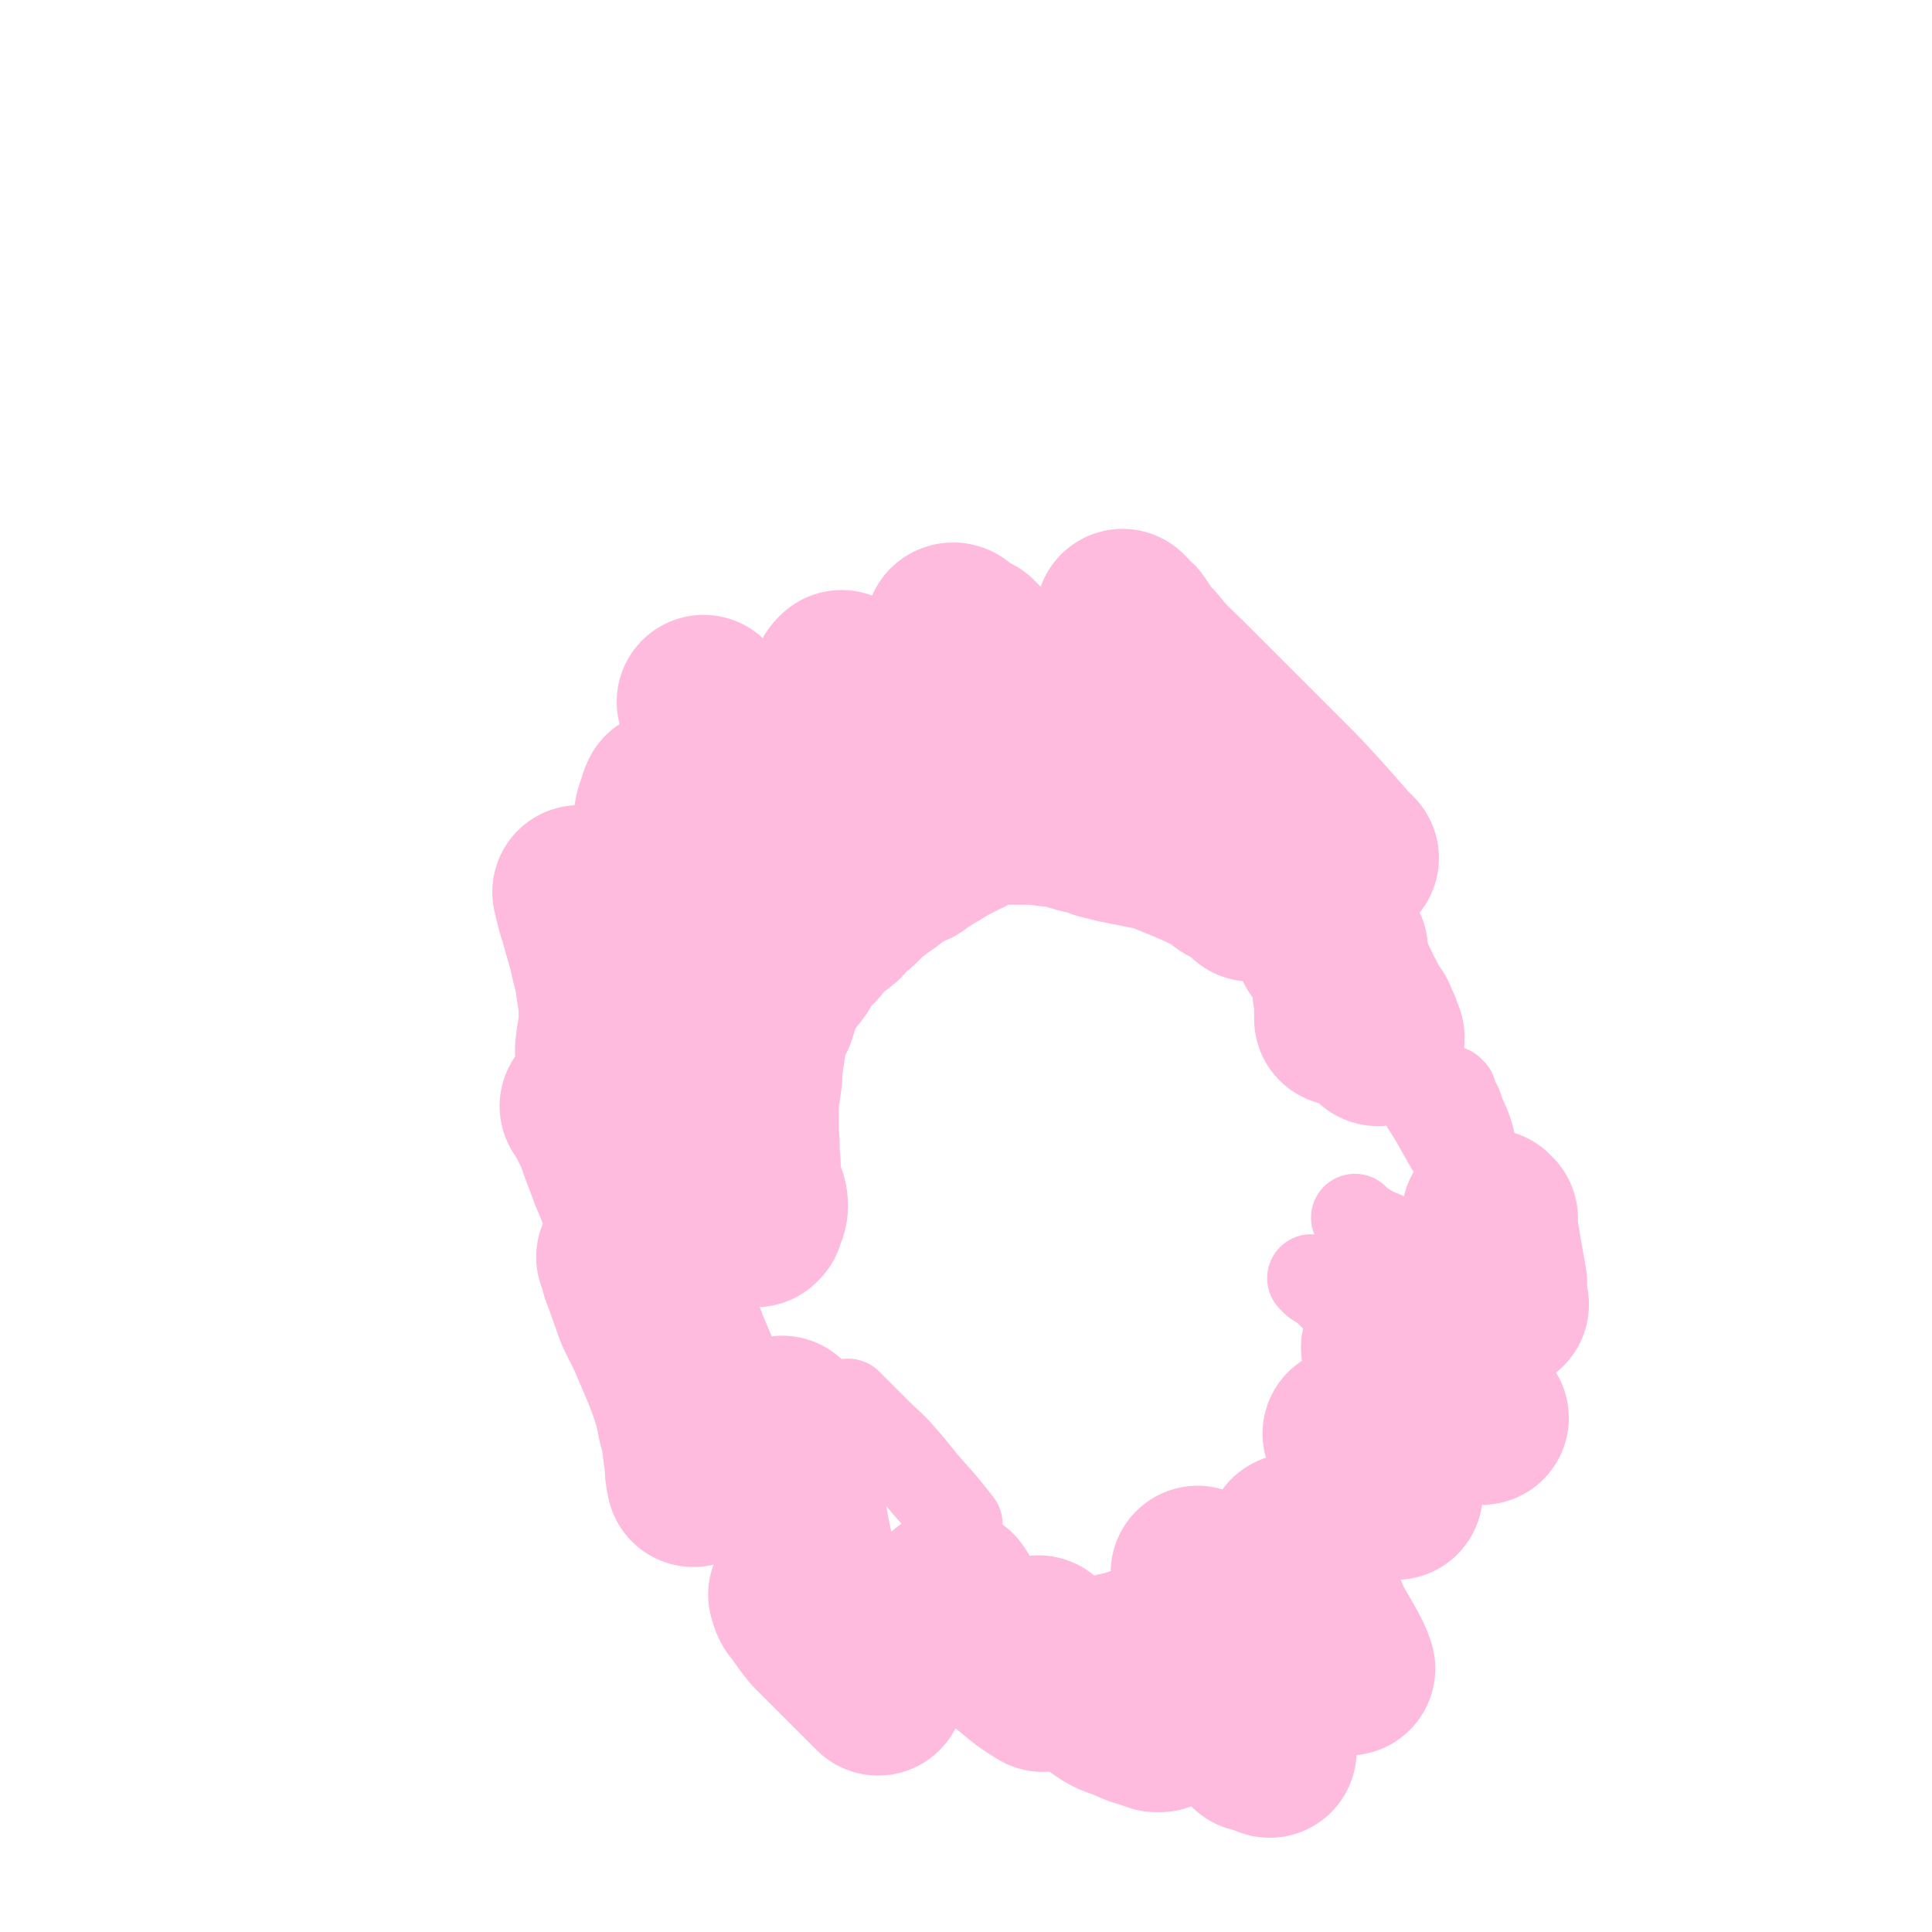 <svg viewBox='0 0 1056 1056' version='1.1' xmlns='http://www.w3.org/2000/svg' xmlns:xlink='http://www.w3.org/1999/xlink'><g fill='none' stroke='#FFBBDD' stroke-width='95' stroke-linecap='round' stroke-linejoin='round'><path d='M376,535c-1,-1 -1,-1 -1,-1 -1,-1 0,0 0,0 0,1 0,1 0,2 -1,9 0,9 -1,19 -1,12 -2,12 -2,24 0,8 0,8 0,17 0,5 0,5 1,11 0,2 0,2 1,4 '/><path d='M396,492c-1,-1 -1,-1 -1,-1 -1,-1 0,0 0,0 0,0 0,0 0,0 -1,2 -1,2 -2,3 -2,4 -2,4 -4,8 -2,6 -2,6 -4,13 -2,7 -2,7 -3,14 -2,7 -1,7 -2,14 -1,5 -1,5 -2,10 -1,4 -1,4 -2,7 -1,2 0,2 -1,4 0,1 0,1 -1,2 -1,0 -1,0 -2,0 -1,0 -1,0 -2,0 0,0 0,0 0,-1 0,-1 0,-1 0,-2 0,-2 0,-2 1,-4 1,-6 1,-6 3,-11 2,-7 2,-7 4,-14 2,-6 2,-6 4,-12 1,-5 1,-5 2,-9 2,-5 2,-5 4,-9 2,-4 2,-4 4,-8 2,-4 2,-5 4,-8 3,-5 4,-5 7,-9 5,-7 5,-7 10,-14 5,-7 4,-7 9,-14 '/><path d='M386,385c-1,-1 -1,-1 -1,-1 -1,-1 0,0 0,0 0,0 0,0 0,0 0,1 0,1 0,1 1,2 1,2 2,4 2,5 2,5 3,9 2,12 2,12 4,24 0,0 0,0 0,1 '/><path d='M452,418c-1,-1 -1,-1 -1,-1 -1,-1 0,0 0,0 -1,5 -2,5 -3,10 -2,8 -2,8 -4,15 -1,8 -1,8 -3,16 -1,8 -1,8 -3,16 -2,7 -2,7 -4,14 -1,4 -1,5 -2,9 0,3 -1,3 -1,6 0,2 0,2 0,3 0,1 0,2 0,2 0,-1 0,-2 0,-3 1,-5 2,-5 3,-9 3,-11 3,-11 5,-22 2,-11 3,-11 4,-21 2,-10 1,-10 3,-20 2,-10 2,-10 4,-20 1,-6 1,-6 2,-12 1,-5 0,-5 1,-9 0,-4 0,-4 1,-7 1,-4 1,-4 2,-7 0,-2 1,-2 2,-4 0,-1 0,-2 1,-3 0,0 1,-1 1,-1 3,3 4,3 6,7 5,8 4,8 9,17 3,7 3,7 6,15 3,8 3,8 7,17 3,8 2,8 5,17 3,6 3,6 5,12 1,4 2,4 3,7 1,1 1,1 1,3 0,1 0,2 0,2 1,-1 1,-2 2,-4 3,-8 3,-8 6,-16 3,-10 3,-10 5,-19 2,-11 2,-11 3,-23 0,-10 0,-10 1,-21 0,-8 0,-8 0,-16 0,-5 0,-5 0,-10 0,-4 1,-4 1,-7 0,-2 0,-2 0,-3 0,-1 0,-1 0,-2 0,-1 0,-2 1,-2 1,0 1,1 2,2 4,9 4,9 8,18 5,13 4,13 9,26 5,11 5,11 10,21 4,8 4,8 9,15 3,5 3,5 7,10 2,4 2,4 5,7 1,1 1,3 2,3 1,0 1,-2 2,-3 1,-2 1,-2 2,-4 '/><path d='M533,352c-1,-1 -2,-2 -1,-1 1,1 1,2 4,4 5,5 5,5 11,9 8,7 8,7 17,13 13,9 13,8 27,16 13,7 13,7 27,14 3,2 3,3 7,5 '/><path d='M615,338c-1,-1 -1,-1 -1,-1 -1,-1 0,0 0,0 2,3 3,3 5,5 5,7 4,7 10,13 8,10 9,10 18,19 12,12 12,12 25,25 14,14 14,14 28,28 10,10 10,10 20,21 8,9 8,9 15,17 2,2 2,2 4,4 '/><path d='M635,385c-1,-1 -1,-1 -1,-1 -1,-1 0,0 0,0 0,0 0,0 0,0 0,0 0,-1 0,0 -1,0 0,1 0,3 1,3 1,3 3,7 3,7 2,7 6,14 8,13 8,13 17,25 11,15 10,16 23,29 10,11 11,11 22,21 8,7 8,7 16,14 3,2 4,2 7,4 '/><path d='M601,428c-1,-1 -2,-1 -1,-1 0,-1 0,0 1,0 4,2 4,2 8,4 10,6 9,7 19,12 15,8 15,7 30,14 13,6 13,6 26,13 9,5 10,5 19,10 6,3 6,3 12,7 4,3 4,3 8,5 0,1 0,1 1,1 '/><path d='M684,489c-1,-1 -1,-1 -1,-1 -1,-1 0,0 0,0 0,0 0,0 0,0 0,0 0,0 0,0 -3,-3 -3,-3 -6,-5 -3,-2 -3,-1 -6,-3 -2,-2 -2,-3 -5,-4 -4,-2 -4,-2 -8,-4 -4,-2 -5,-2 -9,-4 -5,-2 -5,-2 -10,-4 -4,-2 -4,-2 -9,-3 -5,-1 -5,-1 -10,-2 -5,-1 -5,-1 -10,-2 -4,-1 -4,-1 -8,-2 -5,-2 -5,-2 -10,-3 -4,-1 -4,-1 -9,-3 -5,-1 -5,-1 -10,-1 -6,-1 -6,-1 -11,-1 -4,0 -4,0 -8,0 -4,0 -4,0 -8,0 -4,0 -4,0 -8,1 -4,2 -4,2 -8,4 -6,3 -6,3 -12,6 -5,3 -5,3 -10,6 -5,3 -5,3 -9,6 -5,2 -5,2 -9,4 -4,3 -4,4 -9,7 -4,3 -4,3 -8,6 -3,3 -3,3 -6,6 -3,2 -3,2 -6,5 -2,3 -2,3 -5,5 -3,3 -4,2 -6,5 -4,4 -3,4 -7,8 -3,3 -3,3 -6,6 -2,2 -2,3 -3,6 -2,3 -2,2 -4,5 -2,3 -2,3 -4,6 -2,3 -2,3 -3,6 -1,3 -1,4 -2,7 -1,4 -2,3 -4,7 -1,6 -1,6 -2,11 -1,7 -1,7 -2,13 0,6 0,6 -1,11 0,4 -1,4 -1,8 0,4 0,4 0,8 0,5 0,5 0,10 1,8 0,8 1,16 0,6 0,7 1,13 1,5 3,5 3,10 0,3 -1,3 -2,7 -1,0 -1,0 -1,1 '/><path d='M400,536c-1,-1 -1,-2 -1,-1 -1,0 -1,0 -1,1 -1,2 -2,2 -2,3 -1,2 -1,2 -1,4 0,2 0,2 0,4 0,3 0,3 0,5 0,3 0,3 0,6 0,3 0,3 0,6 0,2 0,2 0,5 0,2 0,2 0,4 0,2 0,2 0,4 0,2 0,2 0,4 0,2 0,2 0,4 0,1 0,1 0,3 0,2 0,2 0,4 0,1 0,1 0,1 0,1 0,1 0,2 0,1 0,1 0,2 0,1 0,1 0,2 0,1 0,1 0,2 0,0 0,0 0,0 0,1 0,1 0,2 0,1 0,1 0,2 0,1 0,1 0,2 0,1 0,1 1,2 0,1 0,1 0,3 0,1 0,1 0,2 0,1 0,1 0,1 0,1 0,1 0,2 0,1 0,1 0,1 1,1 1,1 2,2 '/><path d='M366,437c-1,-1 -1,-1 -1,-1 -1,-1 0,0 0,0 0,1 -1,0 -1,1 -1,3 -1,3 -2,6 -1,3 -1,3 -1,7 0,3 -1,3 -1,7 -1,4 0,4 -1,8 -1,5 -1,5 -2,10 -1,5 -1,5 -2,10 0,6 0,6 0,12 0,5 0,5 -1,11 0,8 0,8 -2,16 -1,11 -1,11 -3,22 -2,8 -2,8 -4,15 -2,5 -2,5 -3,9 '/><path d='M318,489c-1,-1 -1,-1 -1,-1 -1,-1 0,0 0,0 0,0 0,0 0,0 0,0 0,0 0,0 -1,-1 0,0 0,0 1,3 0,3 1,5 1,6 2,6 3,11 2,7 2,7 4,14 2,9 2,8 4,17 1,10 2,10 2,20 0,9 -1,9 -2,18 0,1 0,1 0,2 '/><path d='M338,552c-1,-1 -1,-1 -1,-1 -1,-1 0,0 0,0 0,4 0,5 0,9 0,6 0,6 0,12 0,7 0,7 0,13 0,5 0,5 0,10 0,5 0,5 0,10 0,1 0,1 0,2 '/><path d='M322,606c-1,-1 -1,-1 -1,-1 -1,-1 0,0 0,0 0,0 0,0 0,0 1,2 1,2 2,3 2,3 2,3 3,6 3,6 3,6 5,12 3,8 3,8 6,16 3,7 3,7 6,15 3,10 3,10 7,20 5,12 5,11 10,23 4,10 3,11 7,21 3,8 3,8 6,16 3,7 3,7 6,14 3,7 2,8 6,15 3,7 4,7 7,15 1,1 1,1 1,2 '/><path d='M342,688c-1,-1 -1,-2 -1,-1 -1,0 0,0 0,1 1,3 1,3 2,7 2,5 2,5 4,11 2,5 2,6 4,11 3,6 3,6 6,12 3,7 3,7 6,14 3,7 3,7 6,15 3,9 3,9 5,19 3,10 2,11 4,22 0,5 0,5 1,10 '/><path d='M429,779c-1,-1 -1,-1 -1,-1 -1,-1 0,0 0,0 0,0 0,1 0,1 1,4 1,4 1,8 1,7 1,7 2,13 2,12 3,12 5,24 3,12 2,12 5,24 3,12 3,12 6,23 2,7 3,7 5,13 1,3 0,3 1,5 '/><path d='M436,873c-1,-1 -1,-1 -1,-1 -1,-1 0,0 0,0 0,1 0,1 0,1 1,3 1,3 3,5 4,6 4,6 8,11 7,7 7,7 14,14 7,7 7,7 15,15 2,2 2,2 5,5 '/><path d='M521,873c-1,-1 -1,-2 -1,-1 -1,0 0,0 0,1 1,2 1,2 2,4 2,3 1,3 4,7 5,6 5,6 11,11 9,8 9,8 18,15 7,6 7,6 15,11 '/><path d='M569,899c-1,-1 -2,-2 -1,-1 0,0 0,0 1,1 3,4 2,4 5,7 5,6 4,6 10,11 7,6 7,6 15,11 8,6 8,6 17,9 8,4 8,3 16,6 1,0 1,0 2,0 '/><path d='M644,894c-1,-1 -2,-2 -1,-1 2,2 3,2 5,5 6,7 6,7 11,15 9,12 9,12 17,24 5,8 4,9 9,17 '/><path d='M656,861c-1,-1 -1,-1 -1,-1 -1,-1 0,0 0,0 1,1 0,2 1,3 2,5 3,5 5,11 5,11 5,11 9,22 5,13 5,13 10,26 5,12 5,12 10,24 2,5 2,6 4,11 '/><path d='M708,843c-1,-1 -1,-2 -1,-1 -1,0 0,0 0,1 1,2 1,2 2,5 2,7 2,8 5,15 5,12 5,12 10,24 5,10 6,10 11,20 1,2 1,2 2,5 '/><path d='M739,785c-1,-1 -1,-1 -1,-1 -1,-1 0,0 0,0 0,0 0,0 0,0 2,3 2,3 5,6 4,6 4,6 9,12 5,7 6,8 11,14 '/><path d='M774,740c-1,-1 -1,-1 -1,-1 -1,-1 0,0 0,0 1,1 1,1 1,1 4,4 4,4 7,7 6,6 6,6 12,12 '/><path d='M760,738c-1,-1 -1,-1 -1,-1 -1,-1 0,0 0,0 0,0 0,0 0,0 3,2 3,2 5,3 9,7 9,7 17,14 12,9 12,9 25,18 2,2 2,2 4,3 '/><path d='M815,666c-1,-1 -2,-2 -1,-1 0,5 1,6 2,13 2,12 2,12 4,23 0,6 0,6 1,12 '/><path d='M724,518c-1,-1 -1,-1 -1,-1 -1,-1 0,0 0,0 0,0 0,0 0,0 0,0 -1,-1 0,0 0,0 1,1 2,3 2,3 2,2 4,5 2,3 2,3 5,7 2,3 2,3 5,7 2,4 1,4 4,8 1,3 2,3 3,6 2,3 3,3 4,7 2,3 1,3 3,7 0,0 0,0 0,1 '/><path d='M733,519c-1,-1 -1,-1 -1,-1 -1,-1 0,0 0,0 0,1 0,1 0,2 0,3 0,3 0,6 0,4 0,4 0,7 0,4 0,4 0,8 0,3 1,3 1,7 0,3 0,3 0,6 0,2 0,2 0,3 '/></g>
<g fill='none' stroke='#FFBBDD' stroke-width='48' stroke-linecap='round' stroke-linejoin='round'><path d='M767,585c-1,-1 -1,-1 -1,-1 -1,-1 0,0 0,0 1,1 1,1 2,2 2,2 2,2 4,5 4,6 3,6 7,13 5,8 5,8 10,17 5,9 6,9 10,18 3,7 2,8 4,15 '/><path d='M794,597c-1,-1 -1,-1 -1,-1 -1,-1 0,0 0,0 1,1 1,1 1,2 2,5 3,5 4,9 3,8 4,8 6,16 3,11 2,11 4,23 1,9 1,11 2,17 '/><path d='M742,667c-1,-1 -1,-1 -1,-1 -1,-1 0,0 0,0 1,1 0,1 1,1 2,2 2,2 4,3 5,3 5,3 10,5 6,4 6,4 13,7 8,5 8,5 17,10 5,3 5,3 11,7 0,0 0,0 0,0 '/><path d='M718,700c-1,-1 -2,-2 -1,-1 0,0 1,1 2,2 5,3 5,3 9,7 8,7 8,7 14,14 9,11 9,11 17,23 5,6 5,7 9,12 '/><path d='M465,768c-1,-1 -2,-2 -1,-1 0,0 0,0 1,1 3,3 3,3 6,6 4,4 4,4 9,9 6,6 7,6 13,13 8,9 8,10 16,19 8,9 8,9 15,18 0,0 0,0 0,0 '/><path d='M595,888c-1,-1 -2,-1 -1,-1 0,-1 0,0 1,0 4,-1 4,-1 7,-2 6,-2 6,-1 11,-3 10,-3 9,-3 19,-7 7,-2 7,-2 14,-5 1,0 1,0 1,0 '/></g>
</svg>